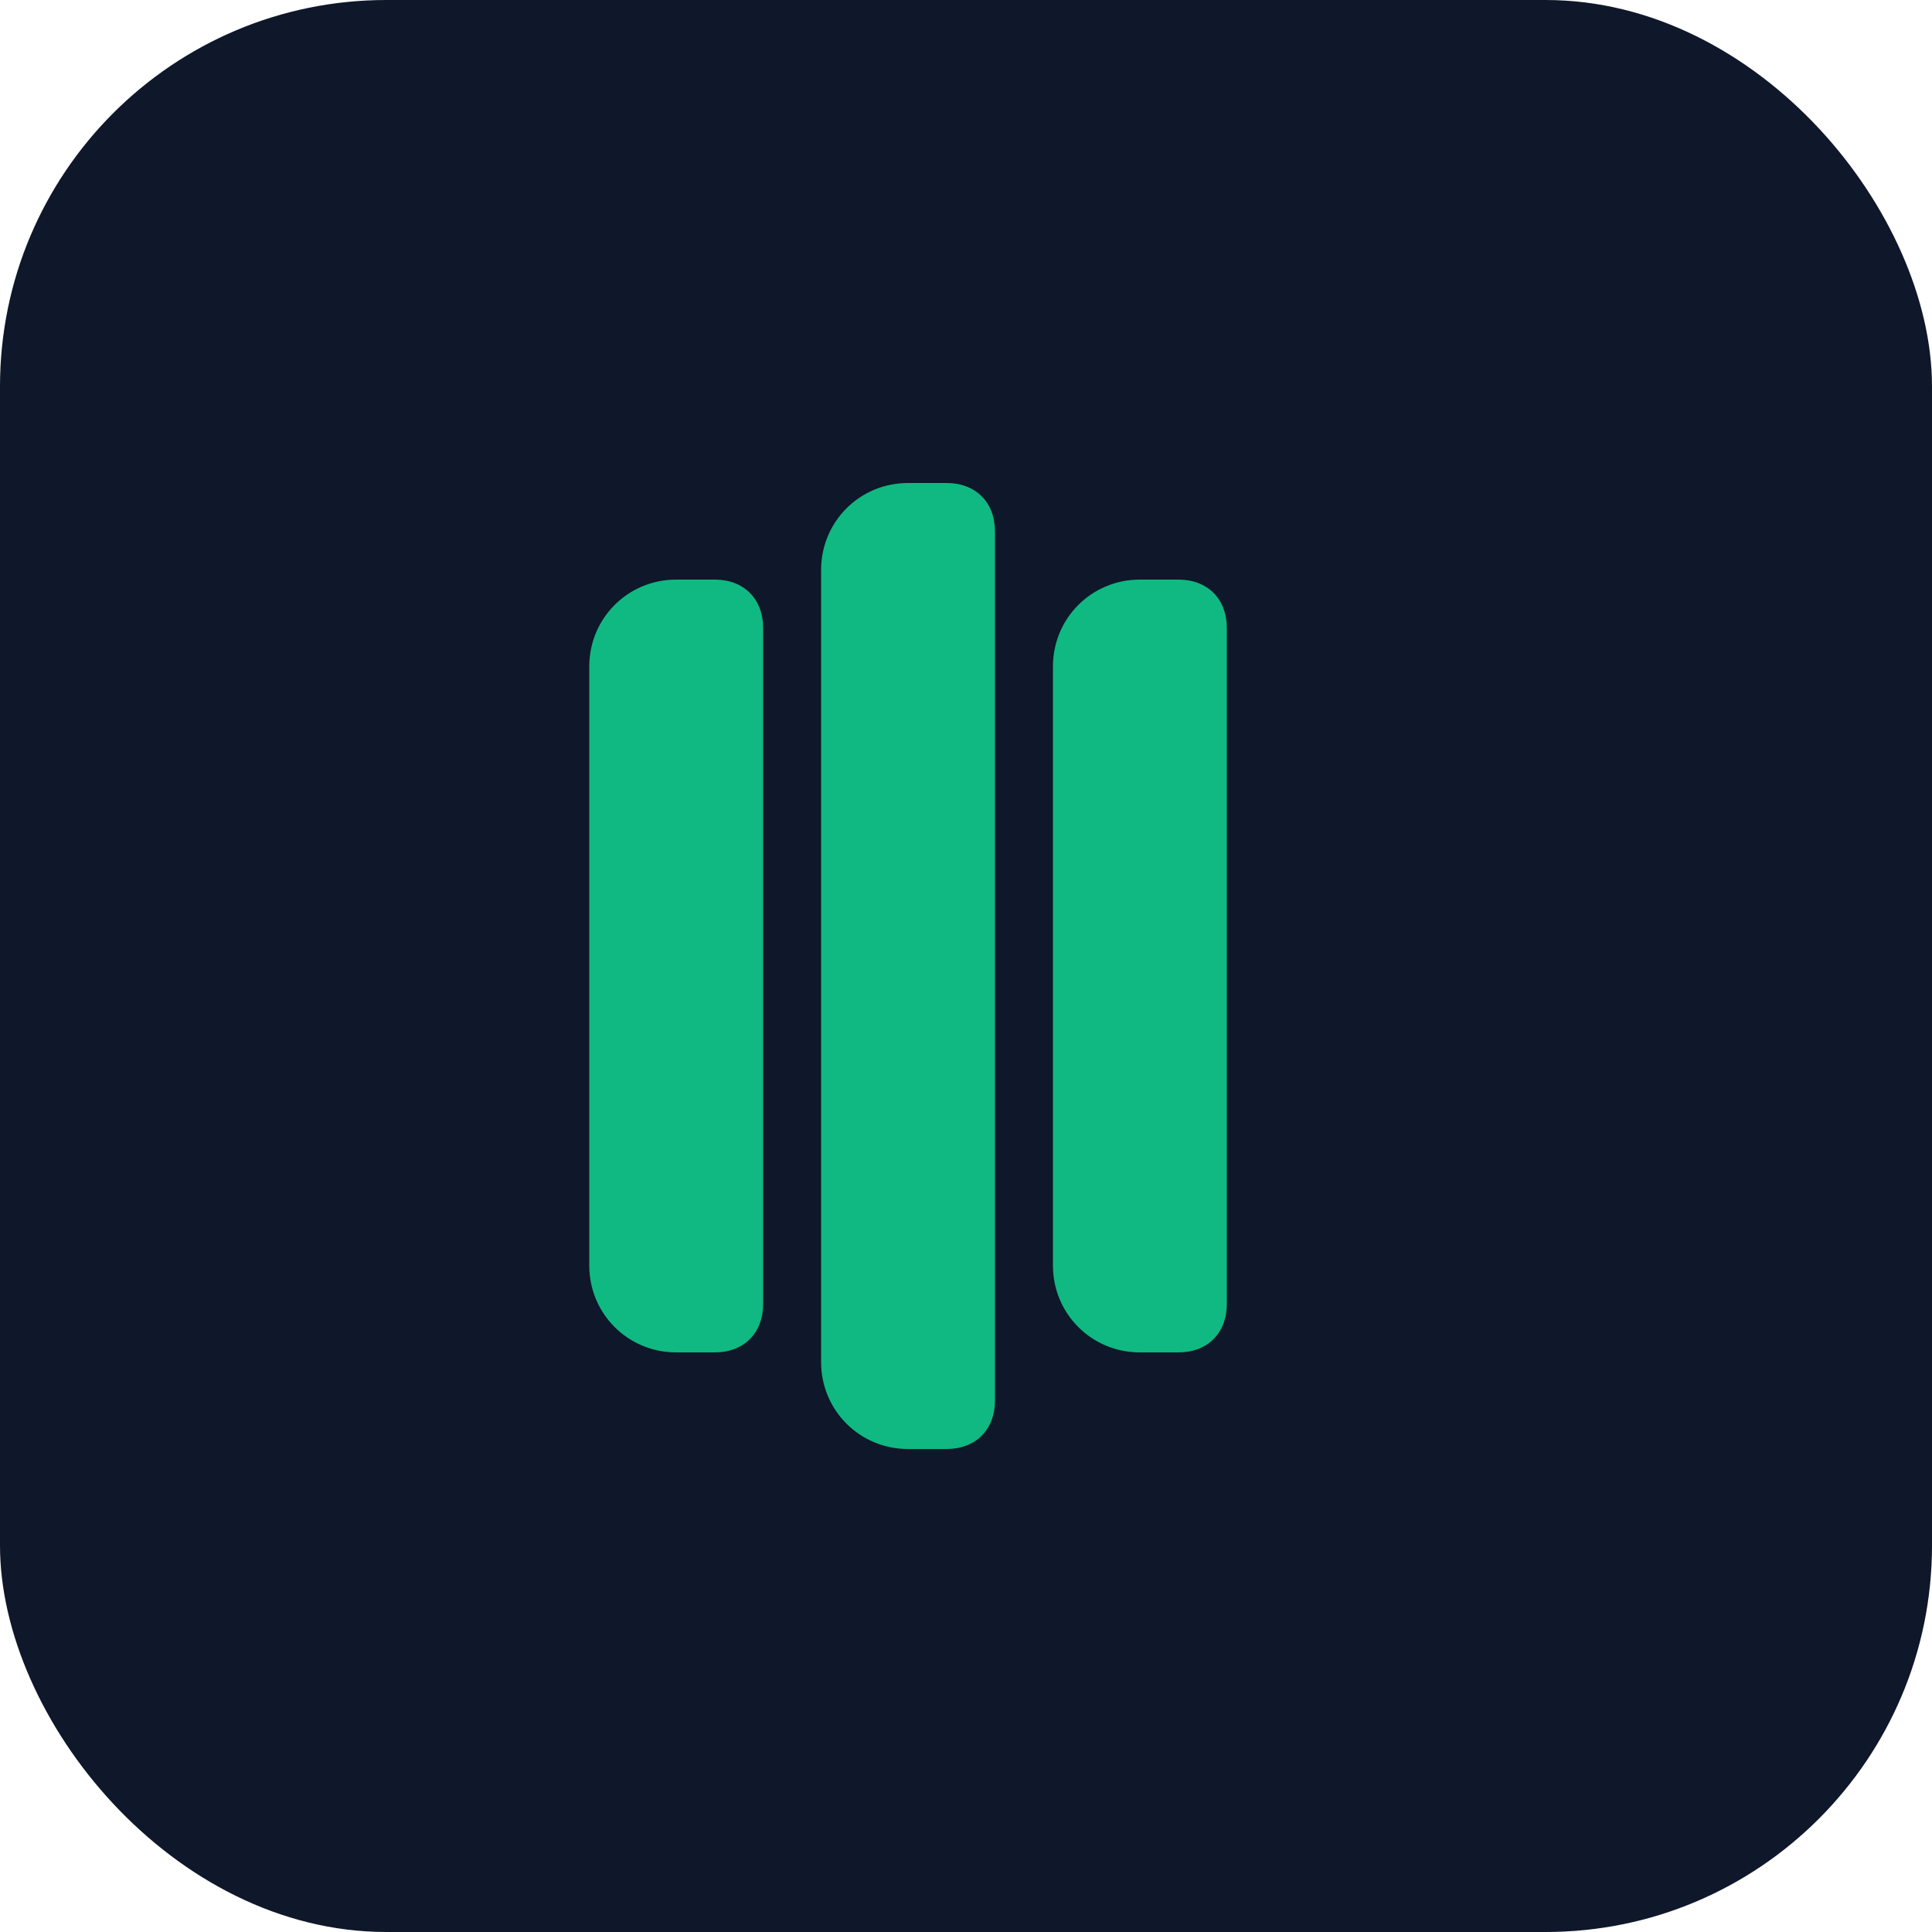 <svg xmlns="http://www.w3.org/2000/svg" viewBox="0 0 100 100">
  <rect width="100" height="100" rx="20" fill="#0f172a"/>
  <path d="M35 30c-2.5 0-4.5 2-4.5 4.5v31c0 2.5 2 4.5 4.5 4.5h2c1.5 0 2.5-1 2.5-2.5v-35c0-1.5-1-2.5-2.5-2.5h-2z" fill="#10b981"/>
  <path d="M47 25c-2.5 0-4.5 2-4.5 4.5v41c0 2.5 2 4.5 4.5 4.5h2c1.5 0 2.5-1 2.5-2.5v-45c0-1.5-1-2.5-2.5-2.5h-2z" fill="#10b981"/>
  <path d="M59 30c-2.5 0-4.5 2-4.5 4.5v31c0 2.5 2 4.5 4.5 4.5h2c1.5 0 2.5-1 2.5-2.5v-35c0-1.5-1-2.5-2.5-2.5h-2z" fill="#10b981"/>
</svg>
